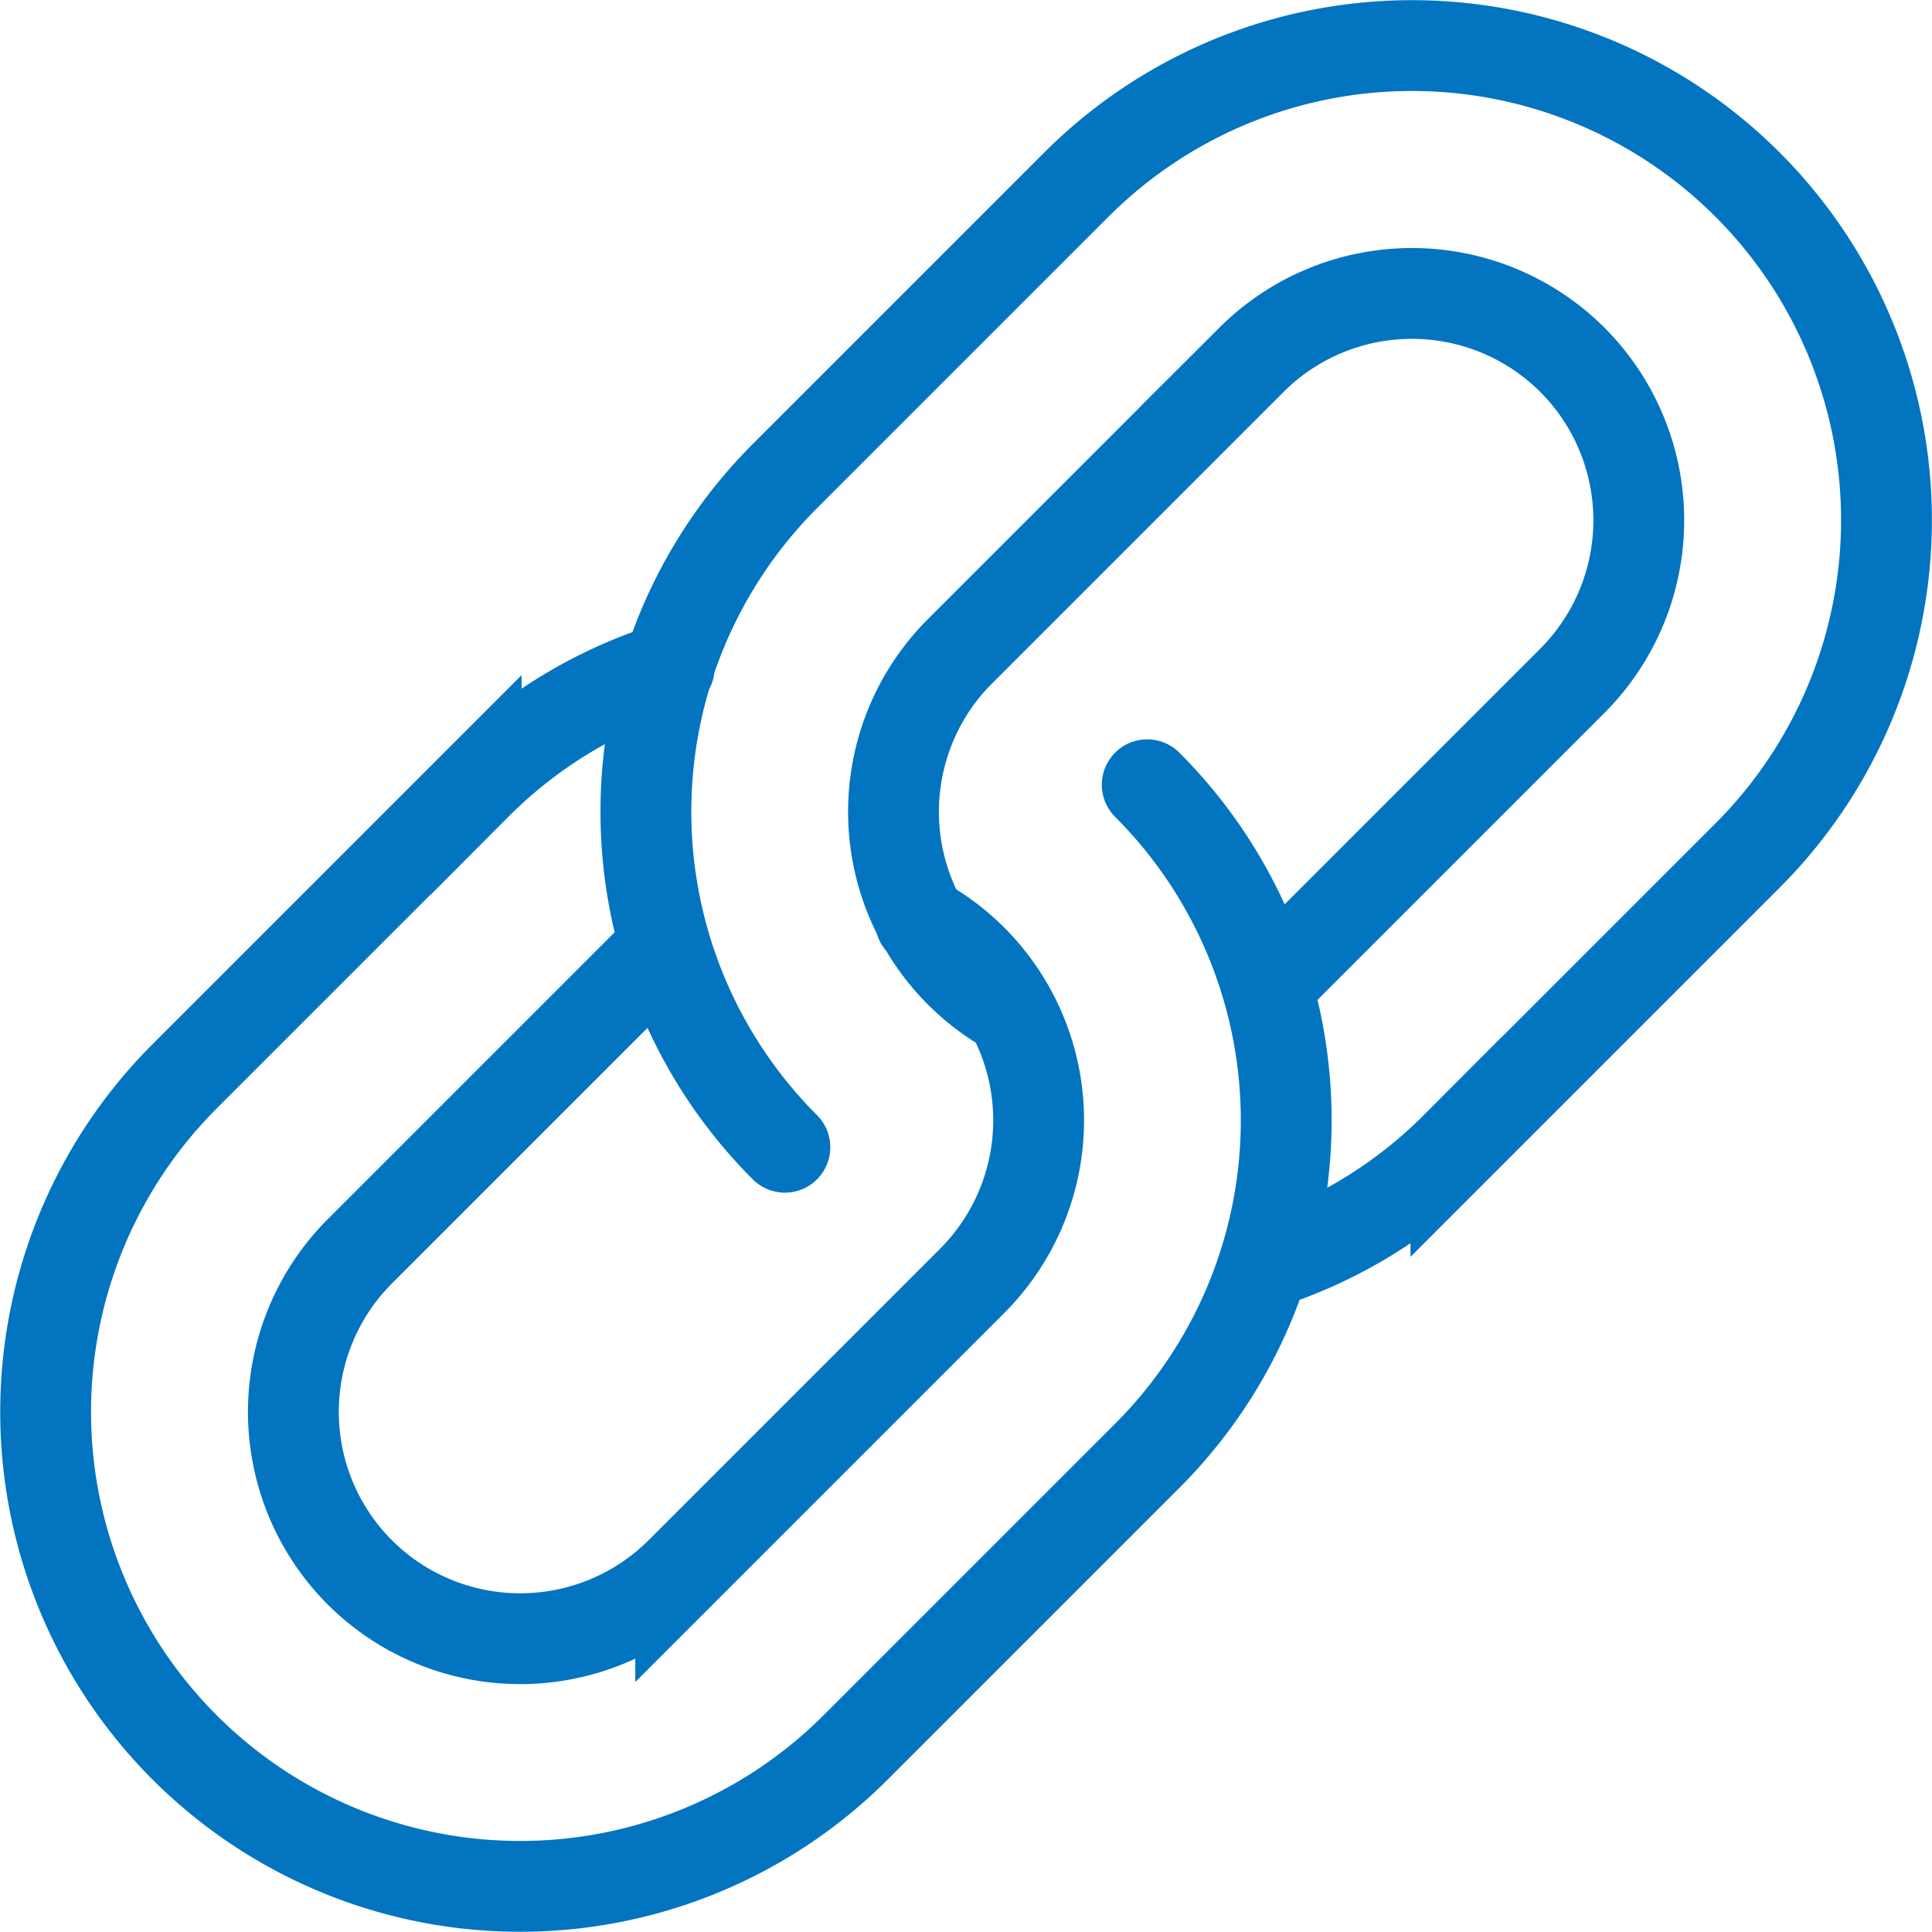<svg xmlns="http://www.w3.org/2000/svg" xmlns:xlink="http://www.w3.org/1999/xlink" width="35.781" height="35.781" viewBox="0 0 35.781 35.781">
  <defs>
    <clipPath id="clip-path">
      <path id="Path_1374" data-name="Path 1374" d="M0,0H35.781V-35.781H0Z" fill="none"/>
    </clipPath>
  </defs>
  <g id="Group_1101" data-name="Group 1101" transform="translate(0 35.781)">
    <g id="Group_1100" data-name="Group 1100" clip-path="url(#clip-path)">
      <g id="Group_1099" data-name="Group 1099" transform="translate(21.247 -21.247)">
        <path id="Path_1373" data-name="Path 1373" d="M0,0H0A8.788,8.788,0,0,1,0,12.428l-5.4,5.4a8.788,8.788,0,0,1-12.428,0h0a8.788,8.788,0,0,1,0-12.428l5.4-5.4A8.747,8.747,0,0,1-8.853-2.171M-4.2,2.523a4.219,4.219,0,0,1,.96.719,4.209,4.209,0,0,1,0,5.944l-5.4,5.4a4.208,4.208,0,0,1-5.944,0,4.207,4.207,0,0,1,0-5.944l5.4-5.4c.084-.084.172-.165.262-.241m2.211,3.712a8.789,8.789,0,0,1,0-12.429l5.4-5.4a8.788,8.788,0,0,1,12.428,0h0a8.788,8.788,0,0,1,0,12.428l-5.4,5.4A8.76,8.76,0,0,1,2.163,8.876m-4.7-4.7a4.149,4.149,0,0,1-.93-.7A4.208,4.208,0,0,1-3.718-2.2m0,0c.078-.092.16-.182.248-.27l5.4-5.4a4.207,4.207,0,0,1,5.944,0,4.207,4.207,0,0,1,0,5.944l-5.4,5.4c-.085.085-.173.166-.263.241" fill="none" stroke="#0374c0" stroke-linecap="round" stroke-width="1.682"/>
      </g>
    </g>
  </g>
</svg>
